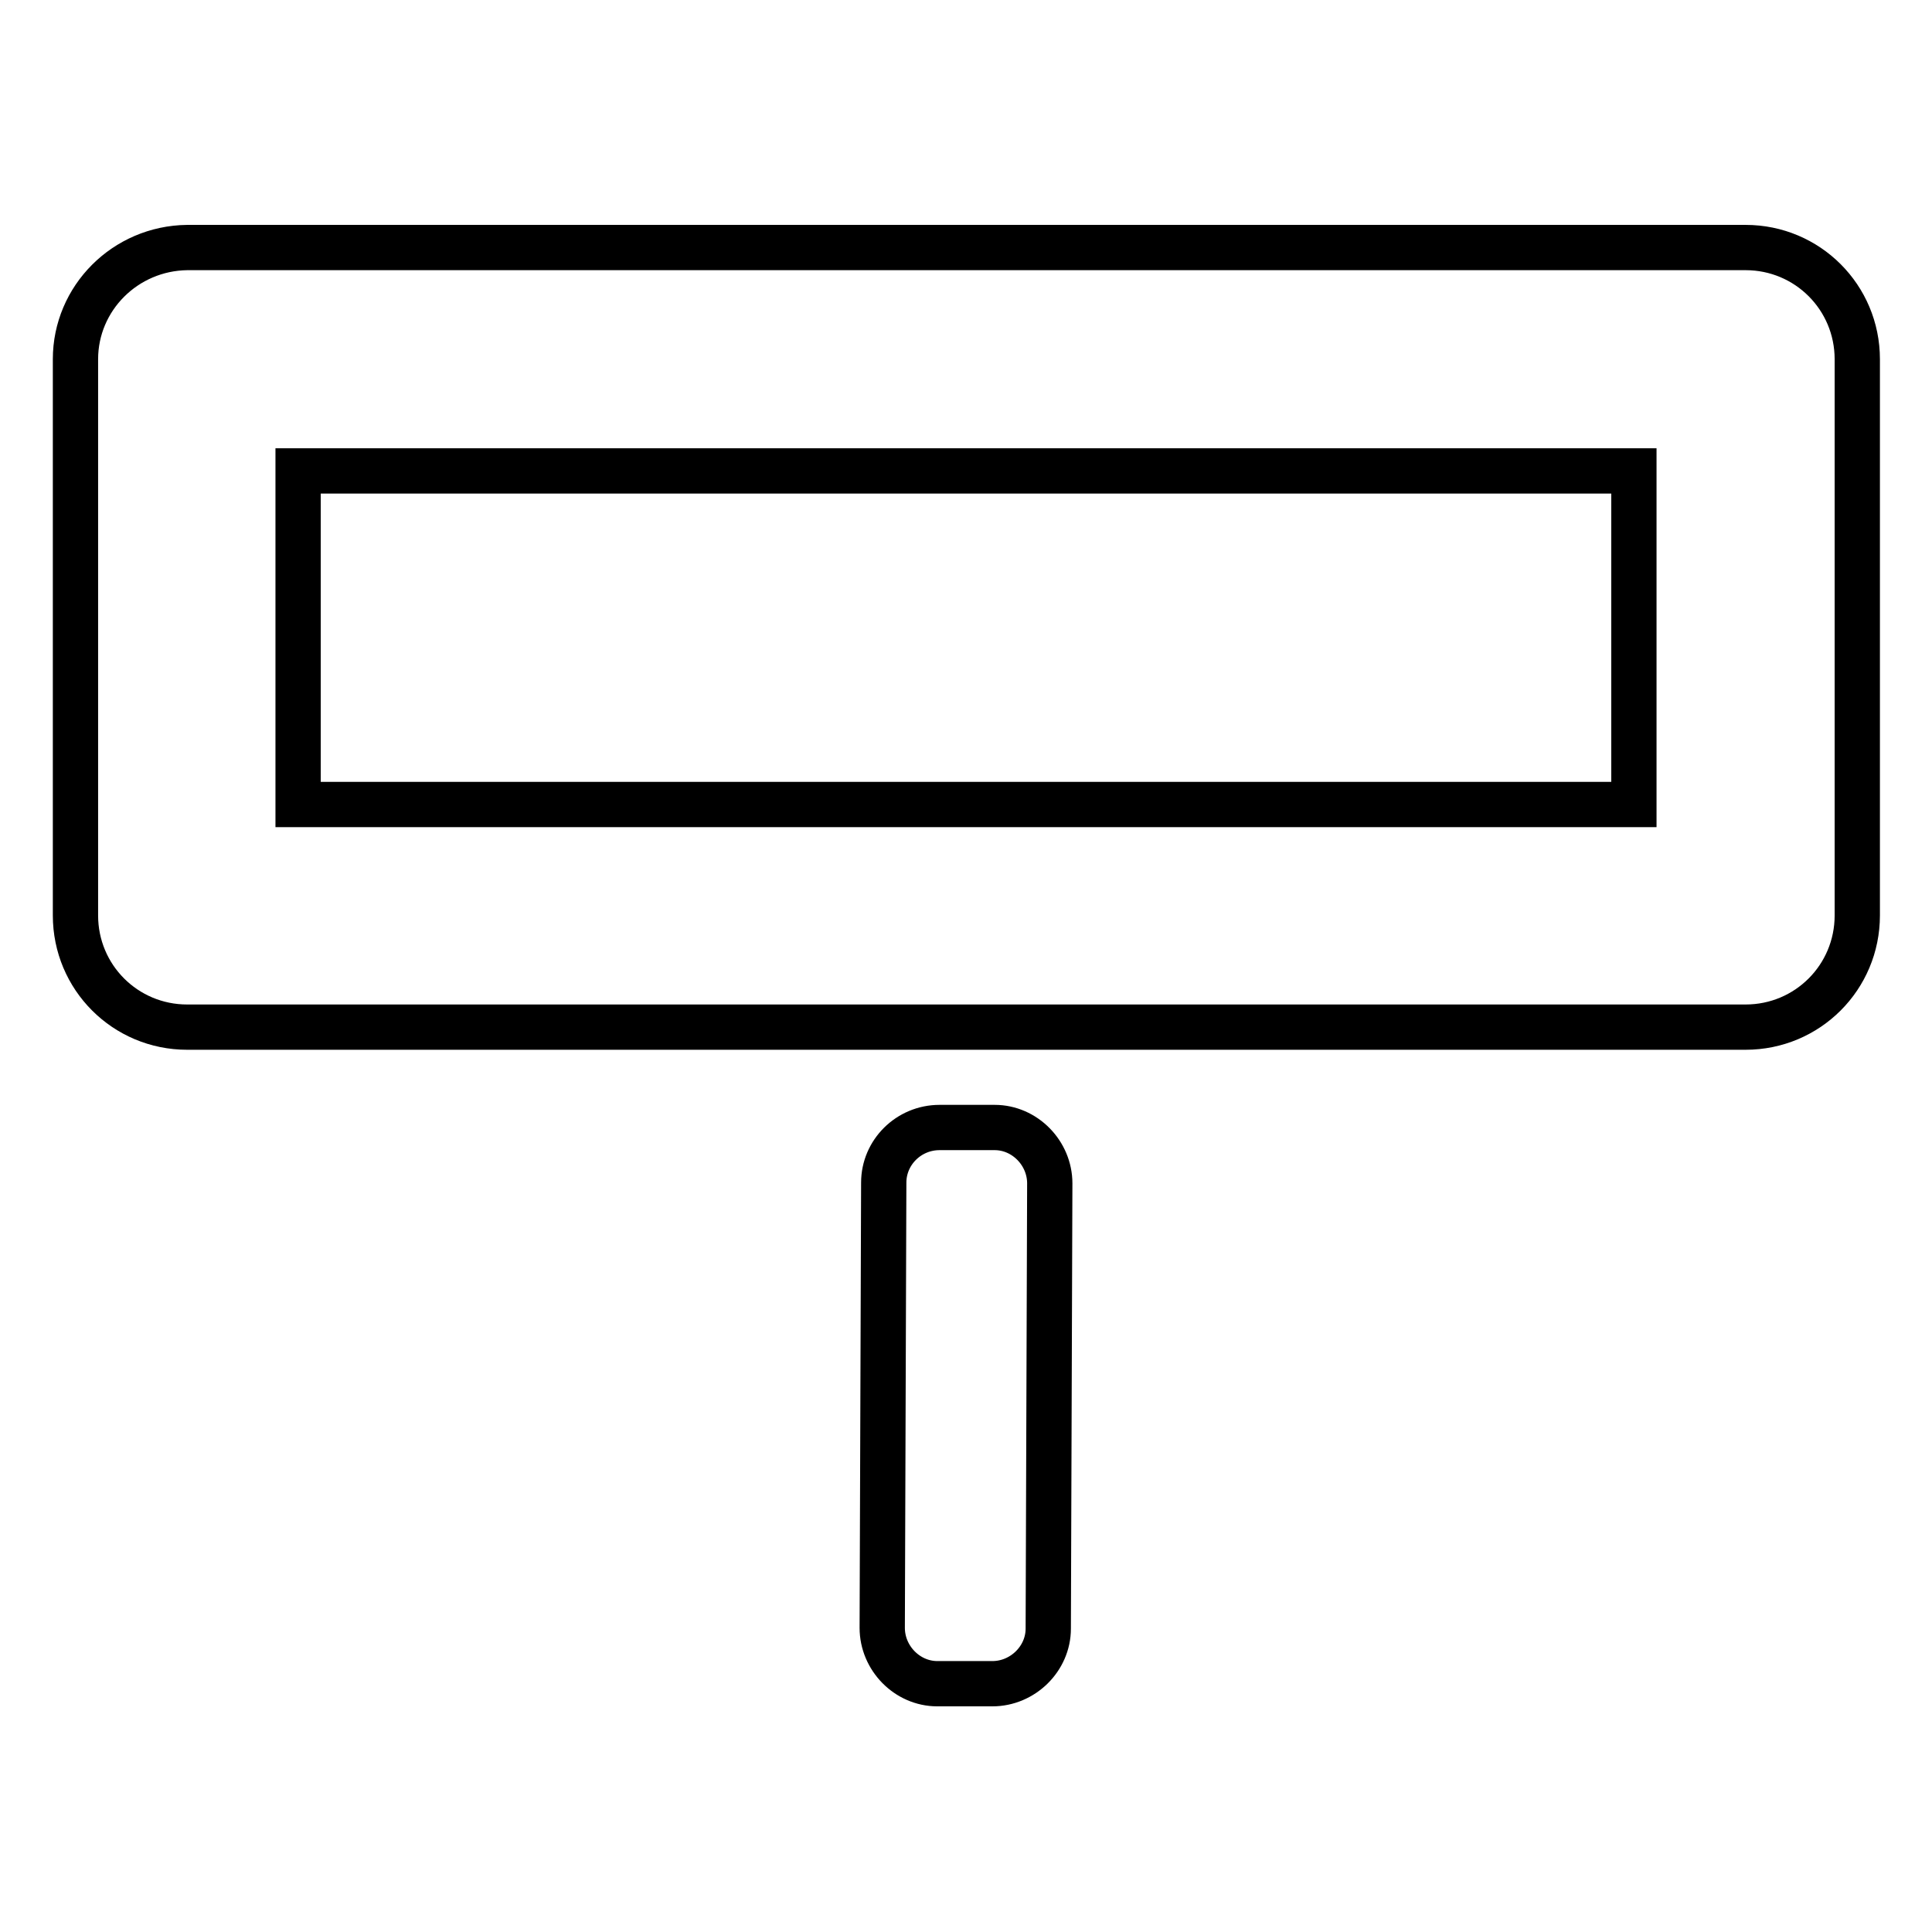 <?xml version="1.0" encoding="utf-8"?>
<!-- Svg Vector Icons : http://www.onlinewebfonts.com/icon -->
<!DOCTYPE svg PUBLIC "-//W3C//DTD SVG 1.1//EN" "http://www.w3.org/Graphics/SVG/1.1/DTD/svg11.dtd">
<svg version="1.1" xmlns="http://www.w3.org/2000/svg" xmlns:xlink="http://www.w3.org/1999/xlink" x="0px" y="0px" viewBox="0 0 256 256" enable-background="new 0 0 256 256" xml:space="preserve">
<g> <path stroke-width="6" fill-opacity="0" stroke="#000000"  d="M117.1,156.7l-0.2,59c0,4,3.3,7.4,7.3,7.4h7.3c4,0,7.4-3.3,7.4-7.3l0.2-59c0-4-3.3-7.4-7.3-7.4h-7.3 C120.4,149.4,117.1,152.7,117.1,156.7L117.1,156.7z M10,47.6v73.7c0,8.2,6.6,14.8,14.8,14.8h206.5c8.2,0,14.8-6.6,14.8-14.8V47.6 c0-8.2-6.6-14.8-14.8-14.8H24.8C16.6,32.9,10,39.5,10,47.6z M216.5,62.4v44.2h-177V62.4H216.5L216.5,62.4z"/></g>
</svg>
